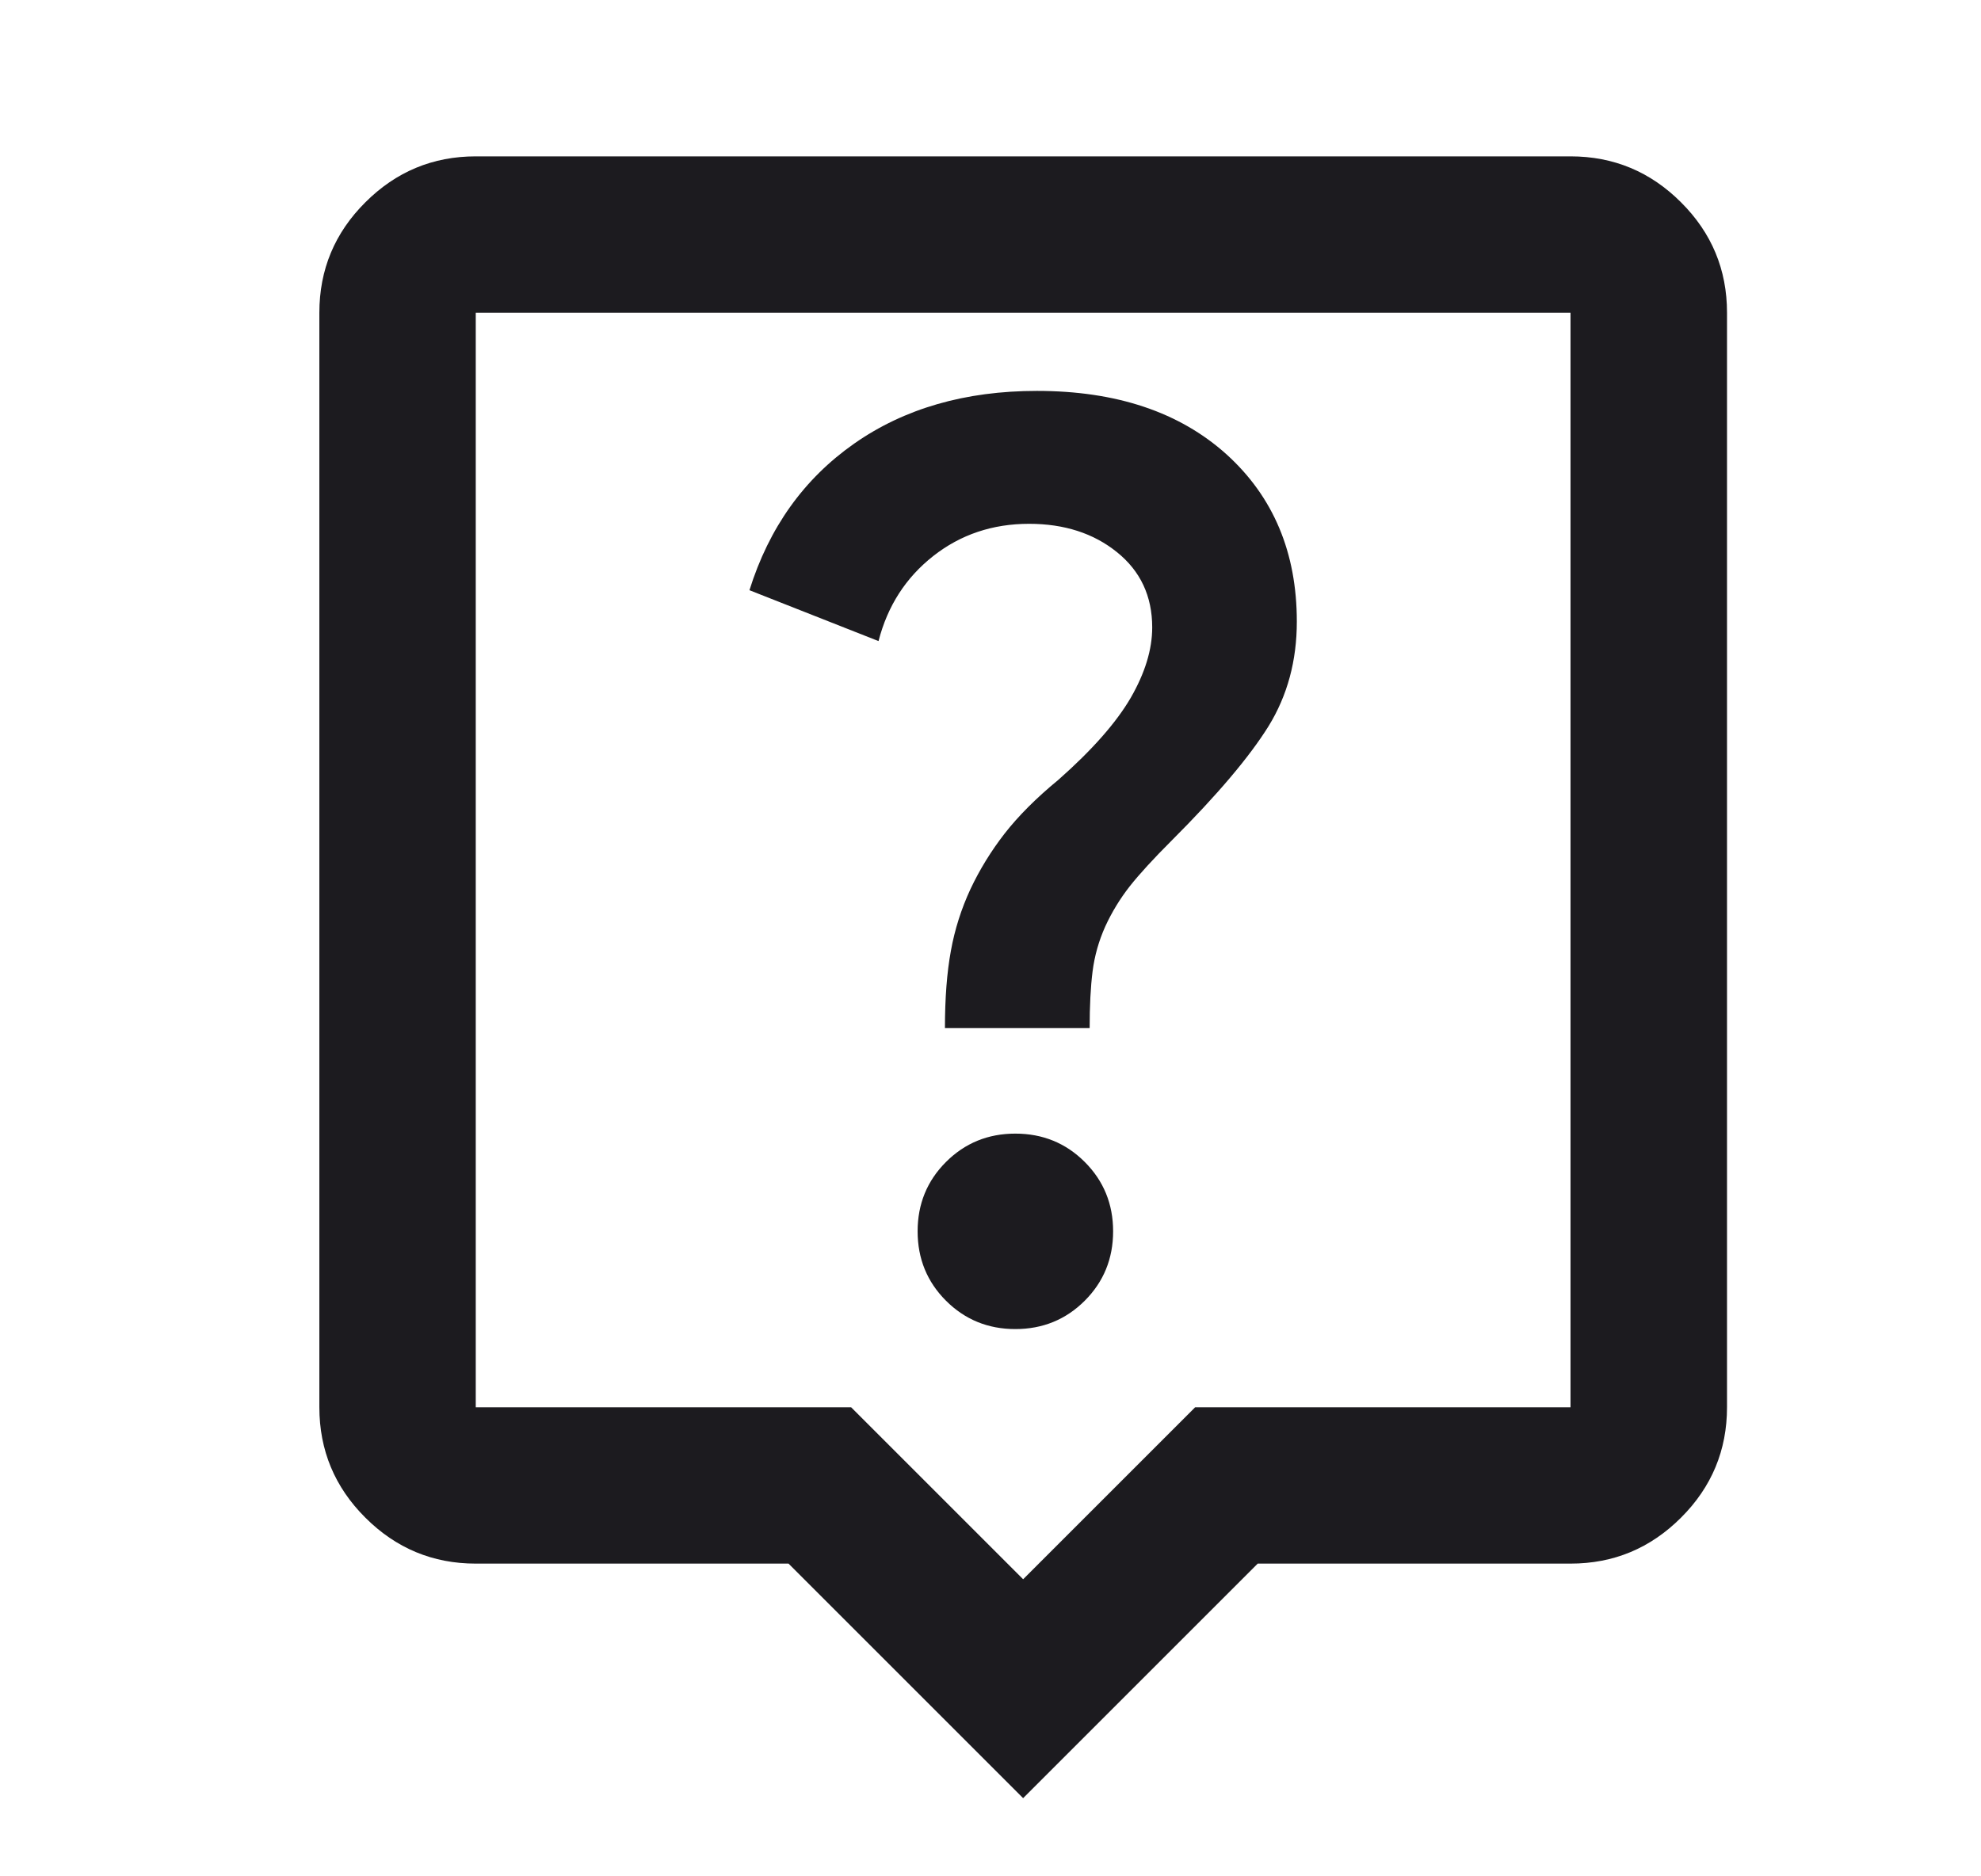 <svg width="19" height="18" viewBox="0 0 19 18" fill="none" xmlns="http://www.w3.org/2000/svg">
<mask id="mask0_4679_43679" style="mask-type:alpha" maskUnits="userSpaceOnUse" x="0" y="0" width="19" height="18">
<rect x="0.813" width="18" height="18" fill="#D9D9D9"/>
</mask>
<g mask="url(#mask0_4679_43679)">
<path d="M9.738 12.75C10.001 12.75 10.223 12.659 10.404 12.478C10.585 12.297 10.676 12.075 10.676 11.812C10.676 11.55 10.585 11.328 10.404 11.147C10.223 10.966 10.001 10.875 9.738 10.875C9.476 10.875 9.254 10.966 9.073 11.147C8.892 11.328 8.801 11.55 8.801 11.812C8.801 12.075 8.892 12.297 9.073 12.478C9.254 12.659 9.476 12.75 9.738 12.75ZM9.063 9.863H10.451C10.451 9.65 10.46 9.469 10.479 9.319C10.498 9.169 10.539 9.025 10.601 8.887C10.664 8.75 10.742 8.622 10.835 8.503C10.929 8.384 11.063 8.238 11.239 8.062C11.676 7.625 11.985 7.259 12.167 6.966C12.348 6.672 12.438 6.338 12.438 5.963C12.438 5.3 12.213 4.766 11.764 4.359C11.313 3.953 10.707 3.75 9.945 3.75C9.257 3.75 8.673 3.919 8.192 4.256C7.71 4.594 7.376 5.062 7.188 5.662L8.426 6.15C8.513 5.812 8.688 5.541 8.951 5.334C9.213 5.128 9.52 5.025 9.87 5.025C10.207 5.025 10.489 5.116 10.713 5.297C10.938 5.478 11.051 5.719 11.051 6.019C11.051 6.231 10.982 6.456 10.845 6.694C10.707 6.931 10.476 7.194 10.151 7.481C9.938 7.656 9.767 7.828 9.635 7.997C9.504 8.166 9.395 8.344 9.307 8.531C9.22 8.719 9.157 8.916 9.12 9.122C9.082 9.328 9.063 9.575 9.063 9.863ZM9.813 17.25L7.563 15H4.563C4.151 15 3.798 14.853 3.504 14.559C3.21 14.266 3.063 13.912 3.063 13.5V3C3.063 2.587 3.21 2.234 3.504 1.941C3.798 1.647 4.151 1.5 4.563 1.5H15.063C15.476 1.5 15.829 1.647 16.123 1.941C16.417 2.234 16.564 2.587 16.564 3V13.5C16.564 13.912 16.417 14.266 16.123 14.559C15.829 14.853 15.476 15 15.063 15H12.063L9.813 17.25ZM4.563 13.5H8.163L9.813 15.15L11.463 13.5H15.063V3H4.563V13.5Z" fill="#1C1B1F"/>
</g>
</svg>
